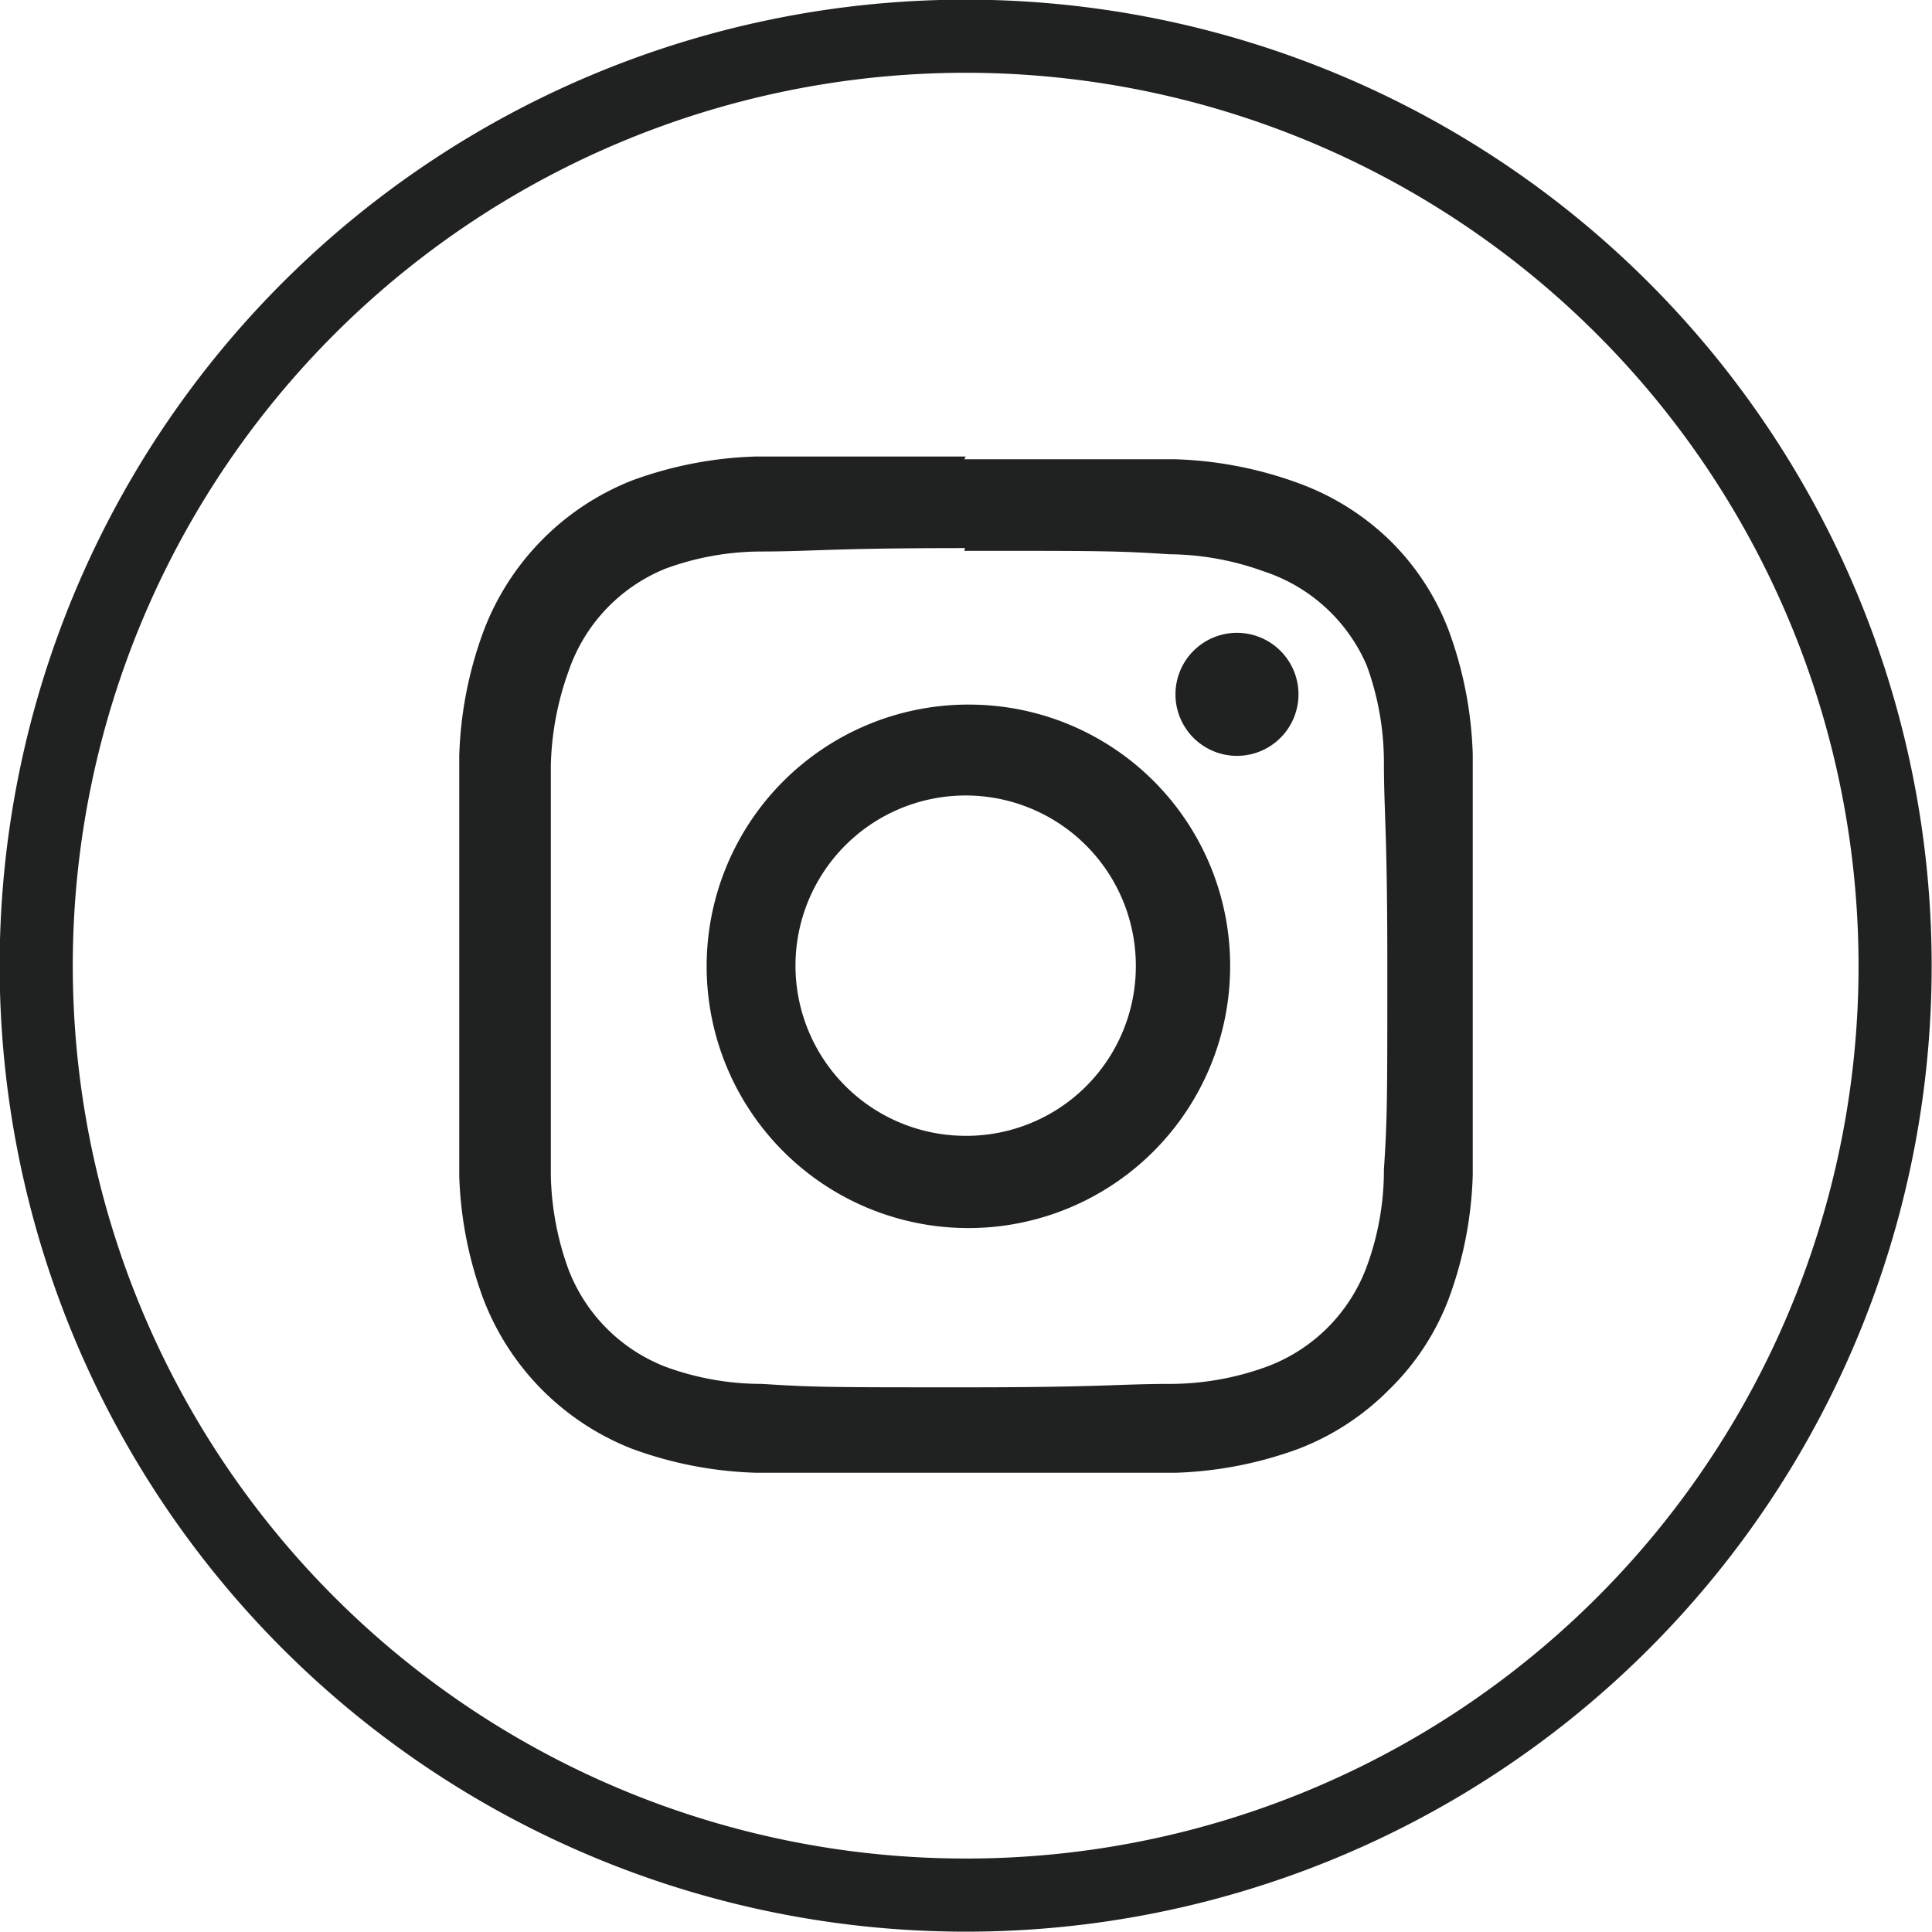 <svg xmlns="http://www.w3.org/2000/svg" viewBox="0 0 28.27 28.27"><defs><style>.cls-1{fill:none;stroke:#202121;stroke-miterlimit:10;stroke-width:1.07px;}.cls-2{fill:#202121;}</style></defs><g id="Livello_2" data-name="Livello 2"><g id="Livello_1-2" data-name="Livello 1"><path class="cls-1" d="M14.13,27.73h0a13.6,13.6,0,1,1,13.6-13.6A13.59,13.59,0,0,1,14.13,27.73Z"/><path class="cls-2" d="M14.13,6.68c-2,0-2.27,0-3.07,0a5.73,5.73,0,0,0-1.81.35A3.82,3.82,0,0,0,7.07,9.25a5.73,5.73,0,0,0-.35,1.81c0,.8,0,1,0,3.08s0,2.27,0,3.07A5.68,5.68,0,0,0,7.07,19,3.82,3.82,0,0,0,9.25,21.2a5.73,5.73,0,0,0,1.81.35c.8,0,1,0,3.07,0s2.28,0,3.08,0A5.73,5.73,0,0,0,19,21.2a3.76,3.76,0,0,0,1.32-.86A3.67,3.67,0,0,0,21.2,19a5.68,5.68,0,0,0,.35-1.81c0-.8,0-1.05,0-3.07s0-2.28,0-3.08a5.73,5.73,0,0,0-.35-1.81,3.67,3.67,0,0,0-.86-1.32A3.76,3.76,0,0,0,19,7.07a5.73,5.73,0,0,0-1.81-.35c-.8,0-1.05,0-3.08,0m0,1.34c2,0,2.23,0,3,.05a4.14,4.14,0,0,1,1.38.25A2.48,2.48,0,0,1,20,9.74a4.14,4.14,0,0,1,.25,1.38c0,.79.05,1,.05,3s0,2.22-.05,3A4.08,4.08,0,0,1,20,18.53,2.48,2.48,0,0,1,18.53,20a4.14,4.14,0,0,1-1.38.25c-.79,0-1,.05-3,.05s-2.22,0-3-.05A4.08,4.08,0,0,1,9.74,20a2.48,2.48,0,0,1-1.42-1.42,4.27,4.27,0,0,1-.26-1.38c0-.79,0-1,0-3s0-2.23,0-3a4.34,4.34,0,0,1,.26-1.38A2.48,2.48,0,0,1,9.74,8.32a4.08,4.08,0,0,1,1.38-.25c.79,0,1-.05,3-.05"/><path class="cls-2" d="M14.13,16.62a2.49,2.49,0,1,1,2.49-2.48,2.48,2.48,0,0,1-2.49,2.48m0-6.31A3.83,3.83,0,1,0,18,14.14a3.82,3.82,0,0,0-3.83-3.83"/><path class="cls-2" d="M19,10.15a.9.9,0,1,1-.9-.89.9.9,0,0,1,.9.89"/></g></g></svg>